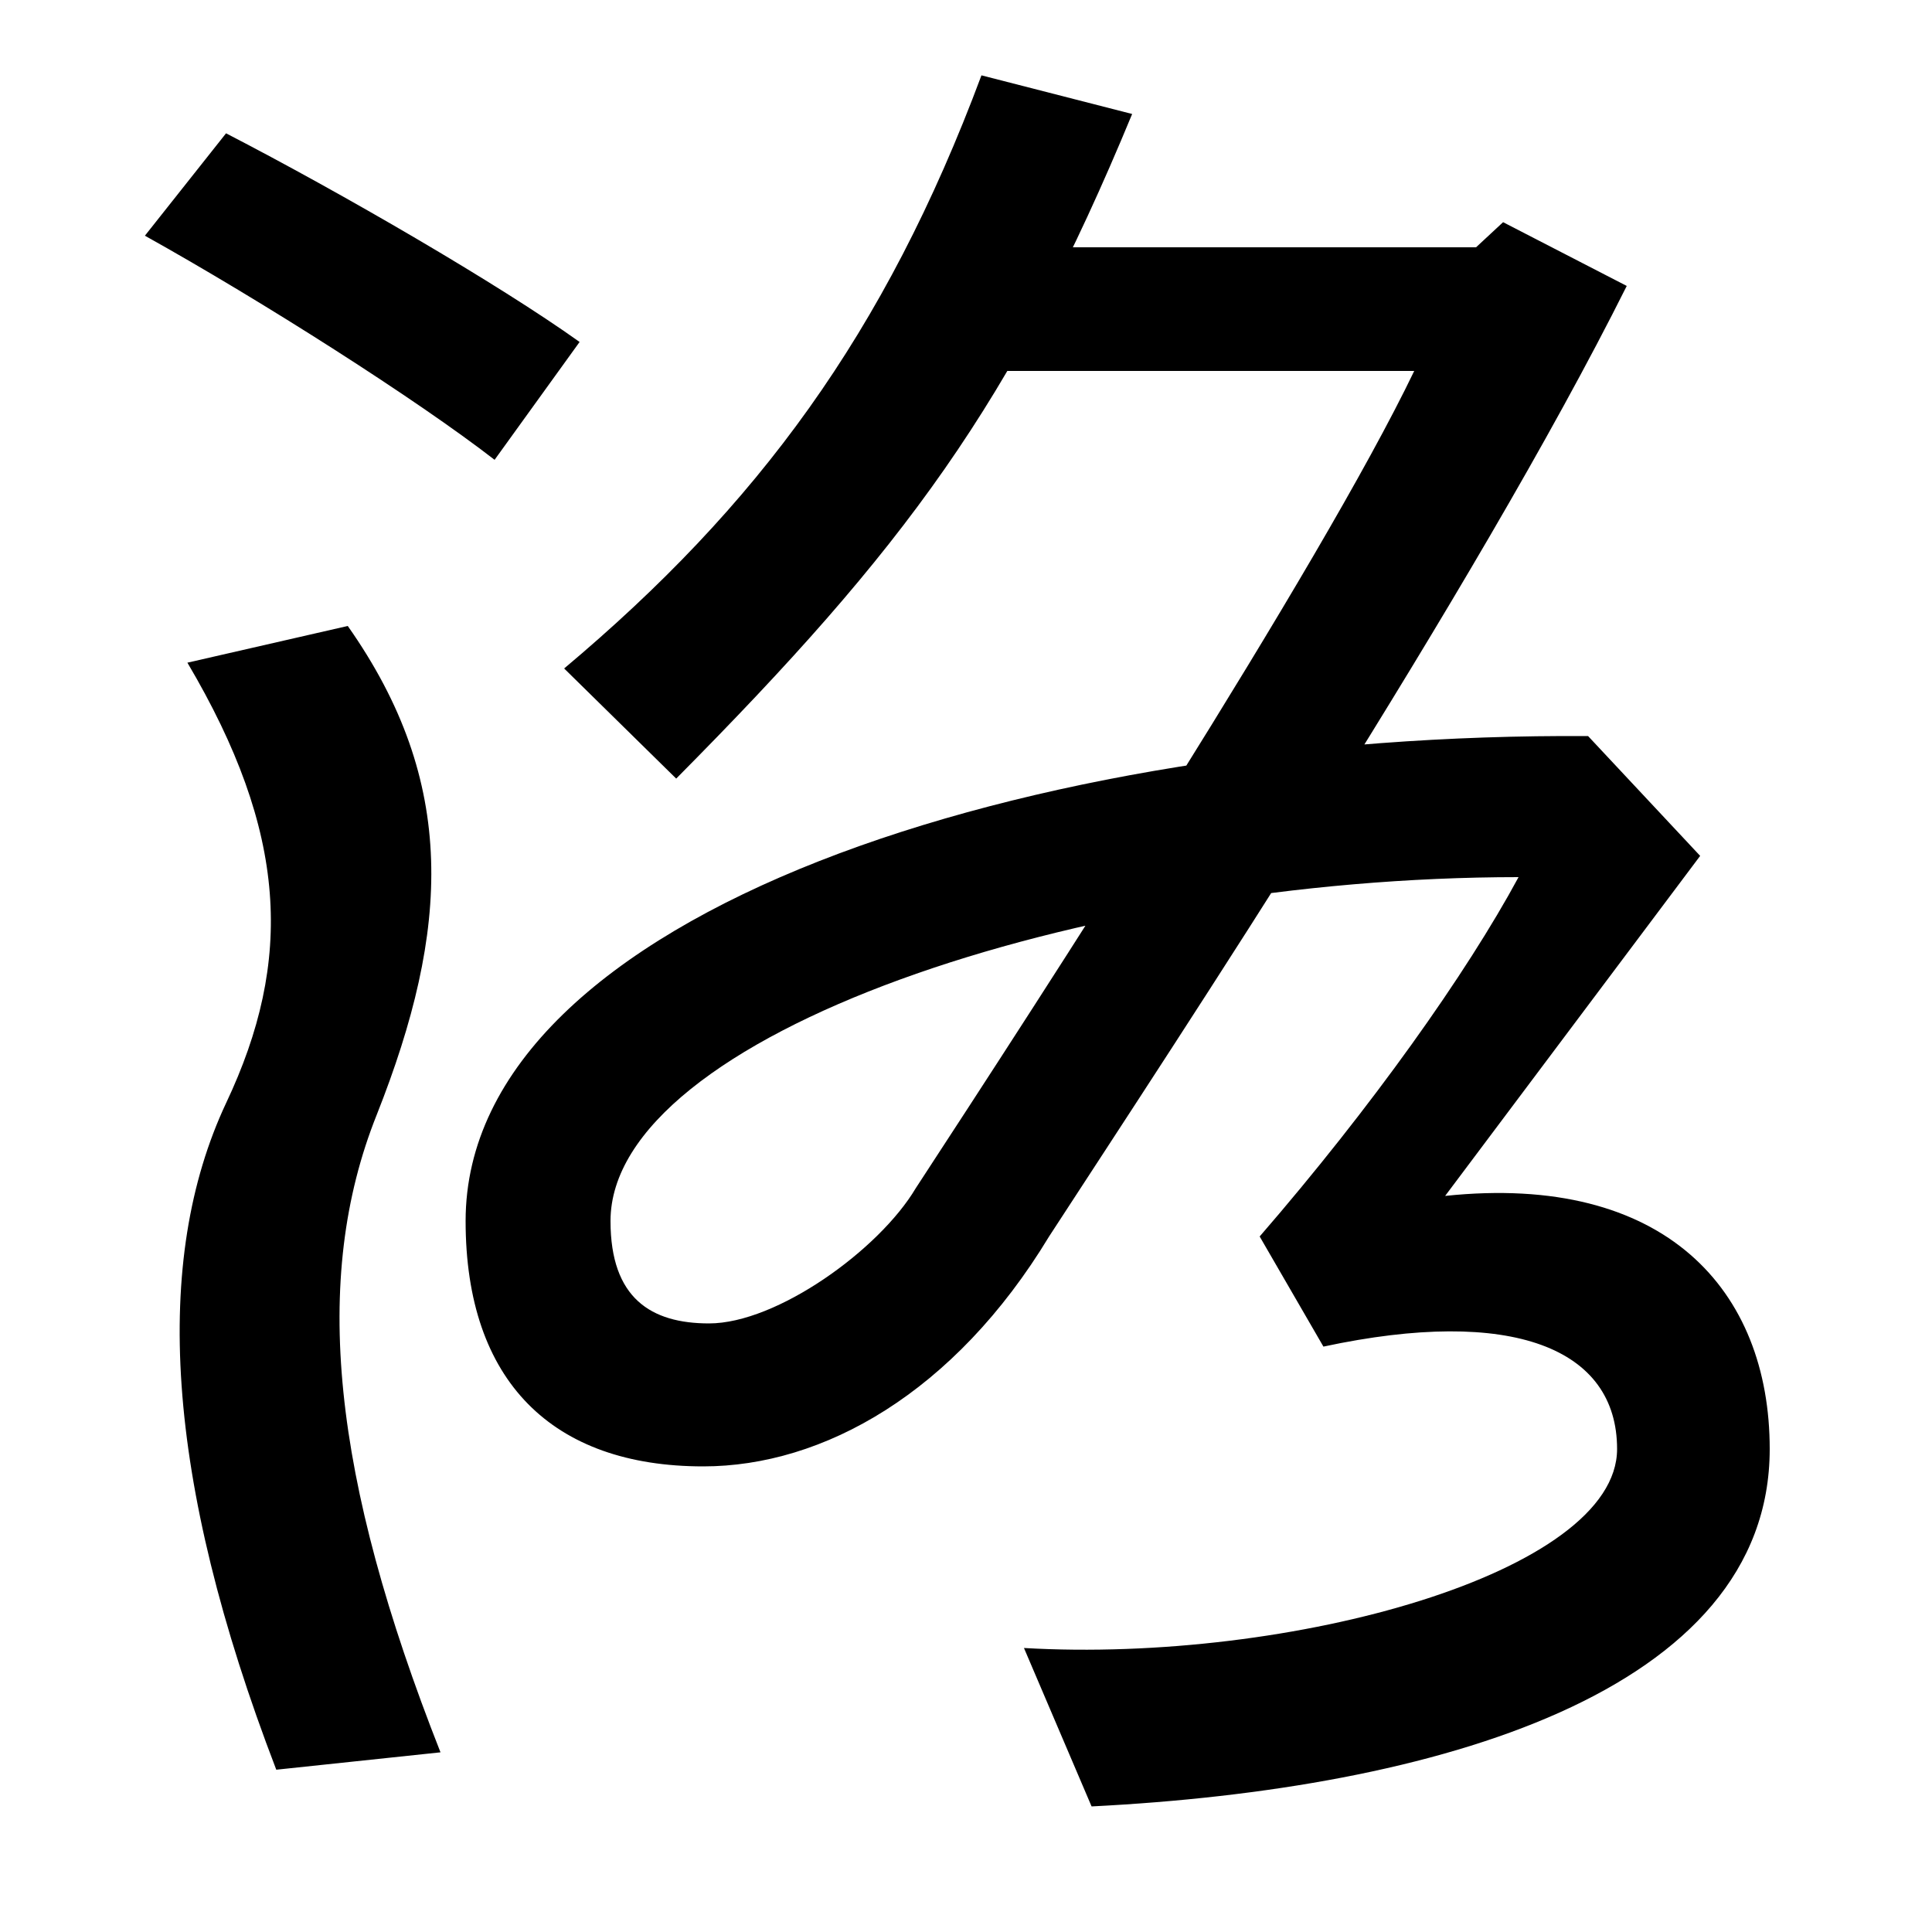 <svg xmlns="http://www.w3.org/2000/svg" width="1000" height="1000"><path d="M530 27 565 -55C743 -46 916 4 916 130C916 212 862 273 748 261L880 437L822 499C535 501 241 408 241 248C241 165 286 121 364 121C426 121 494 159 543 240C610 343 763 574 842 732L778 765L764 752H494V688H732C683 586 538 363 474 265C455 233 402 195 367 195C337 195 316 208 316 248C316 344 559 426 786 426C759 376 710 307 652 240L685 183C783 204 837 182 837 130C837 66 668 19 530 27ZM143 -36 228 -27C172 115 161 218 195 303C233 399 237 475 180 556L97 537C149 449 152 383 117 309C79 228 85 115 143 -36ZM256 642 300 703C258 733 177 780 117 811L75 758C136 724 216 673 256 642ZM292 534 350 477C468 596 524 671 586 821L508 841C458 707 392 618 292 534Z" transform="translate(0, 880) scale(1,-1)" /></svg>